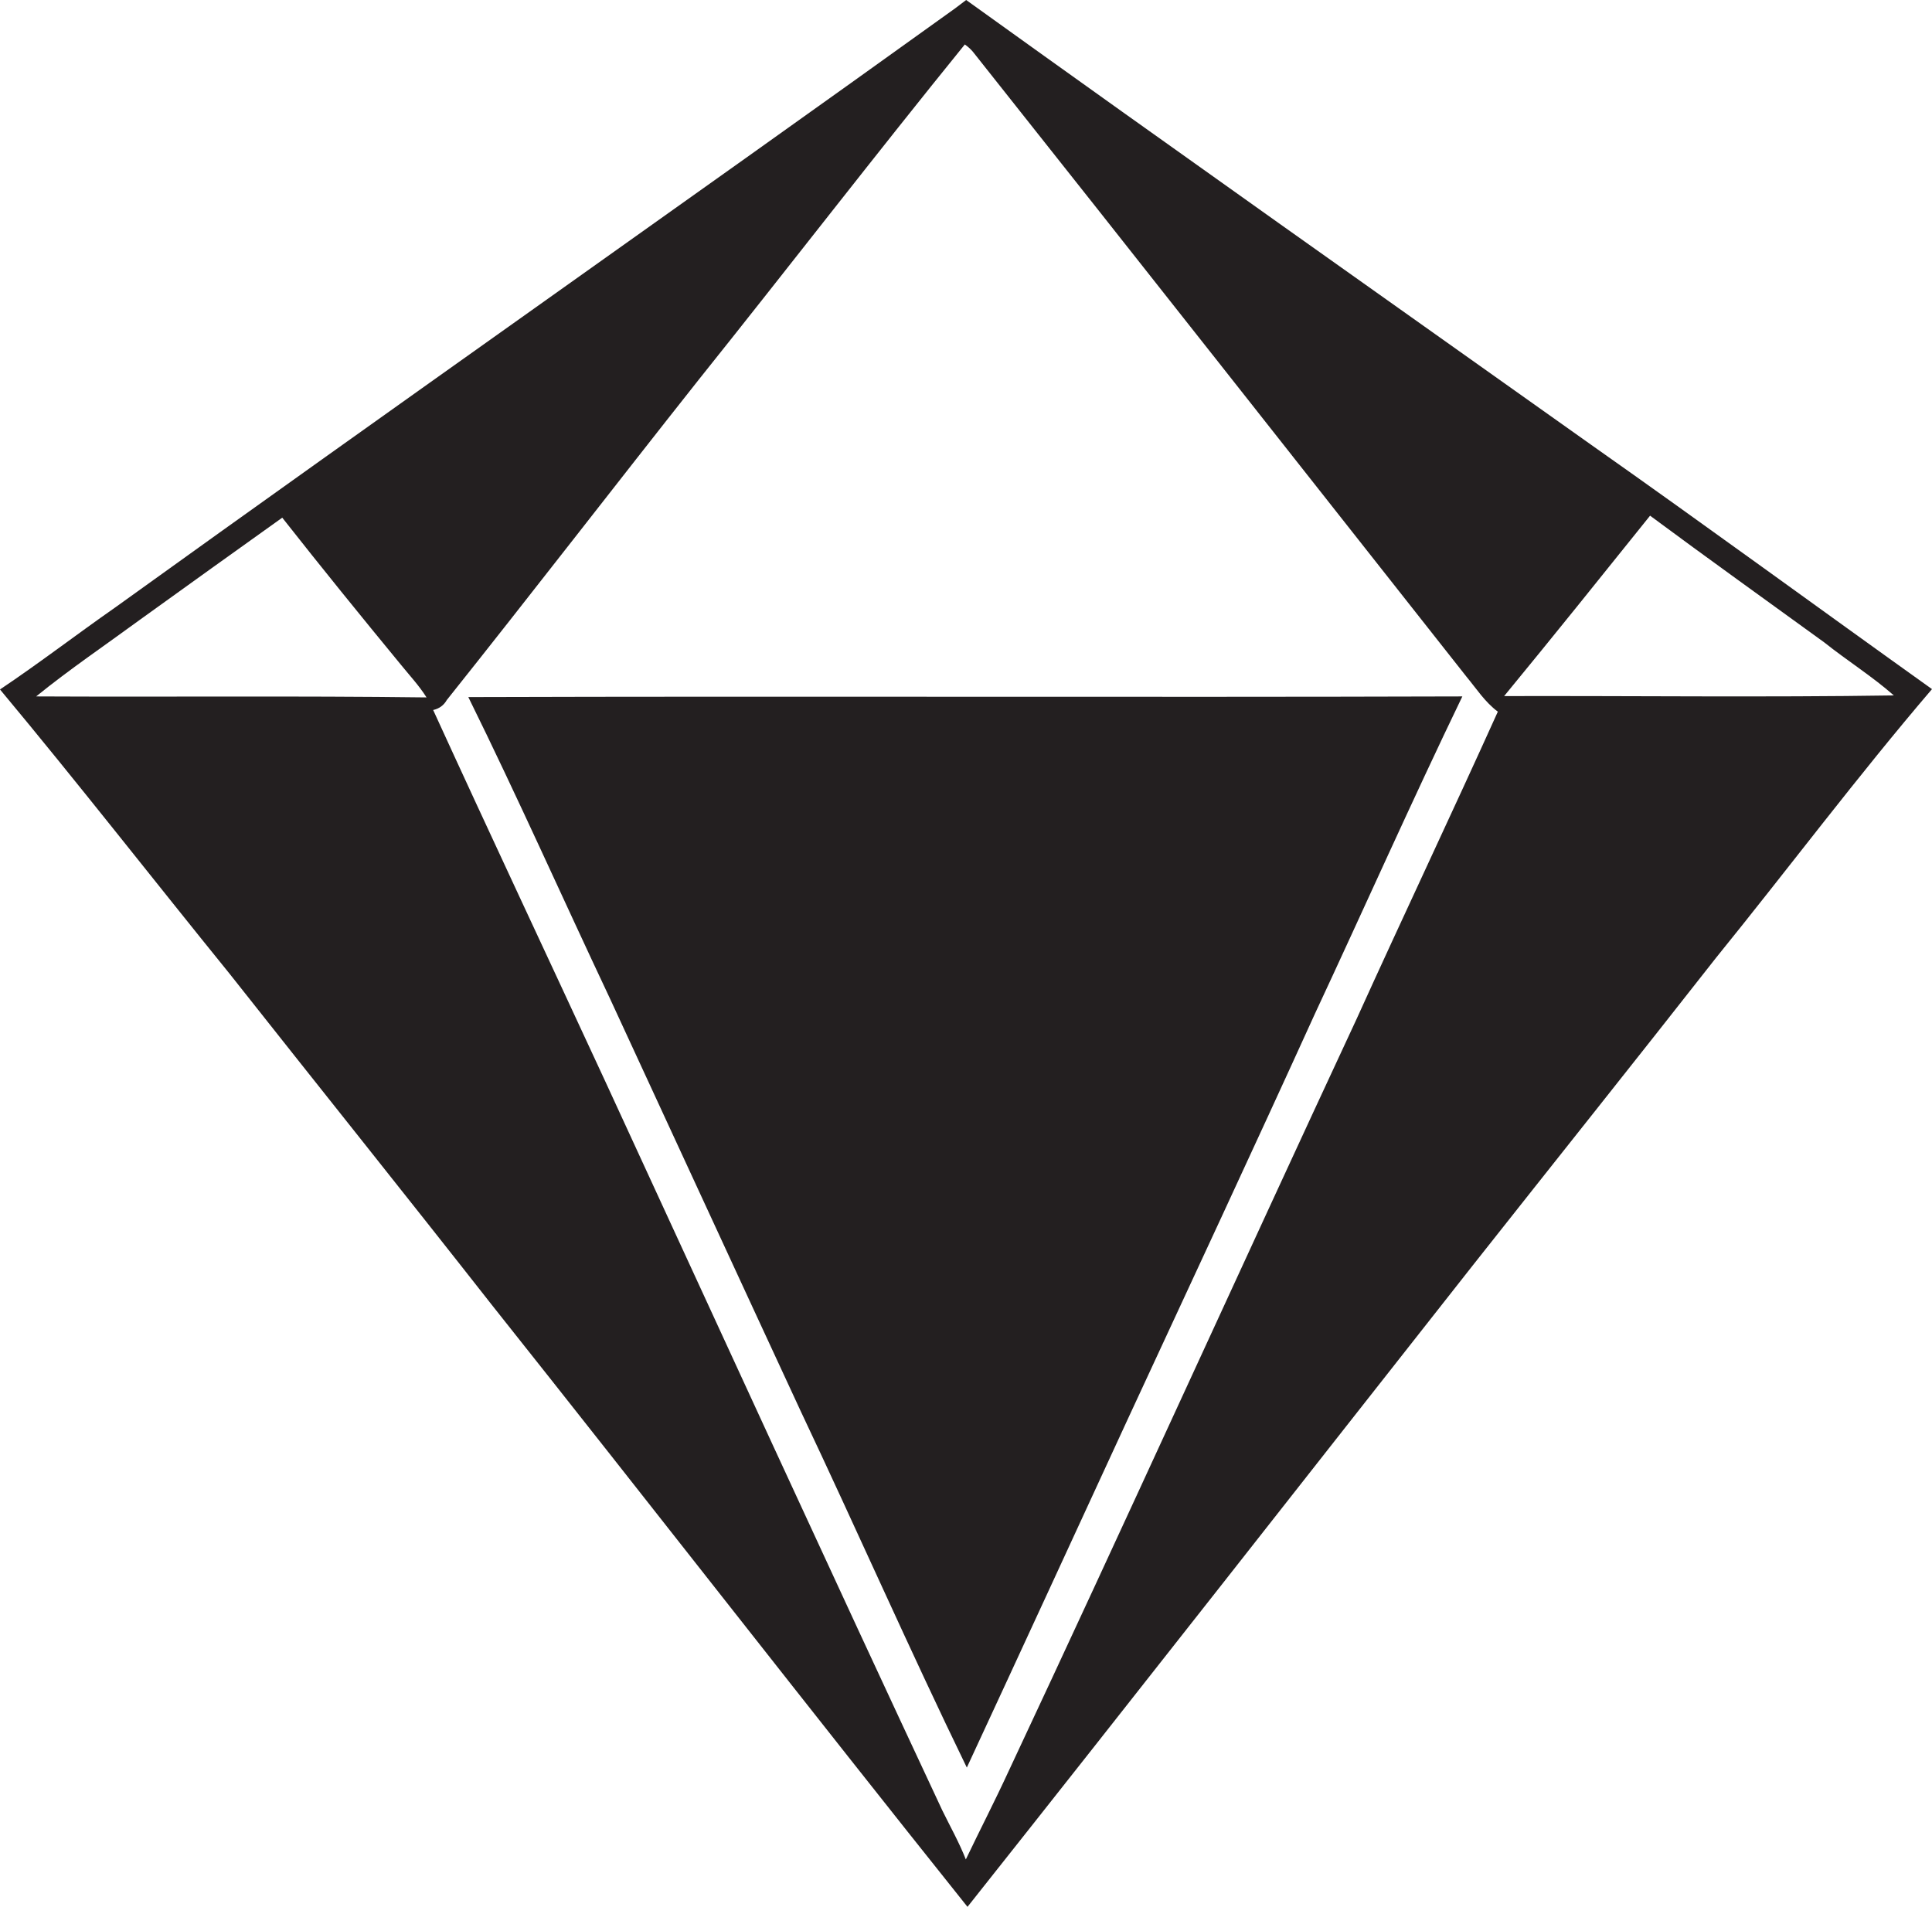 <?xml version="1.0" encoding="utf-8"?>
<!-- Generator: Adobe Illustrator 19.2.0, SVG Export Plug-In . SVG Version: 6.00 Build 0)  -->
<svg version="1.1" id="Layer_1" xmlns="http://www.w3.org/2000/svg" xmlns:xlink="http://www.w3.org/1999/xlink" x="0px" y="0px"
	 viewBox="0 0 582.5 575" enable-background="new 0 0 582.5 575" xml:space="preserve">
<g>
	<path fill="#231F20" d="M479.7,134.1C416.9,89.5,353.9,45,291.3,0c-1.1,0.8-2.2,1.7-3.3,2.5C203.8,63,118.9,122.6,34.7,183.2
		C23.1,191.3,11.8,200,0,207.9c23.5,28.2,46.1,57.2,69.2,85.7c26.3,33.3,52.9,66.5,79.1,99.9c48,60.4,95.3,121.3,143.4,181.5
		c51-64.3,101.6-129,152.4-193.5c24.4-30.9,49-61.7,73.3-92.7c21.8-26.9,42.6-54.7,65.1-81C548.2,183.3,514.2,158.4,479.7,134.1z
		 M10.9,210c10.1-8.2,20.9-15.5,31.4-23.2c14.3-10.3,28.5-20.5,42.8-30.7c11.8,15,23.8,29.8,35.9,44.5c2.6,3.2,5.4,6.2,7.6,9.7
		C89.4,209.8,50.2,210.2,10.9,210z M409,307.3c-35.2,75.6-69.6,151.5-105,227c-4.1,8.9-8.6,17.6-12.8,26.4c-2-5.1-4.7-9.9-7.1-14.8
		c-34.2-73.1-67.8-146.5-101.6-219.8c-17.3-37.4-34.8-74.6-51.9-112c1.8-0.4,3.2-1.4,4.1-3c25.6-32.1,50.7-64.7,76.2-96.9
		c26.8-33.5,53-67.5,80-100.8c1.1,0.8,2.1,1.7,2.9,2.8c49.6,62.5,98.9,125.2,148.3,187.8c3,3.6,5.6,7.7,9.5,10.6
		C437.6,245.6,423,276.4,409,307.3z M453.5,209.9c14.8-18,29.4-36.2,44-54.4c17.4,12.9,35,25.5,52.5,38.2c6.9,5.5,14.4,10.2,21,16
		C531.9,210.3,492.7,209.8,453.5,209.9z"/>
	<path fill="#231F20" d="M141.2,210.2c14.8,30,28.4,60.6,42.7,90.9c19.2,41.5,38.3,83,57.5,124.4c16.9,35.7,32.8,71.9,50.1,107.5
		c16.2-34.9,32.3-69.9,48.4-104.8c18.9-40.8,37.9-81.5,56.5-122.4c14.9-31.9,29.2-64.1,44.5-95.8C341,210.3,241.1,209.9,141.2,210.2
		z"/>
</g>
</svg>
